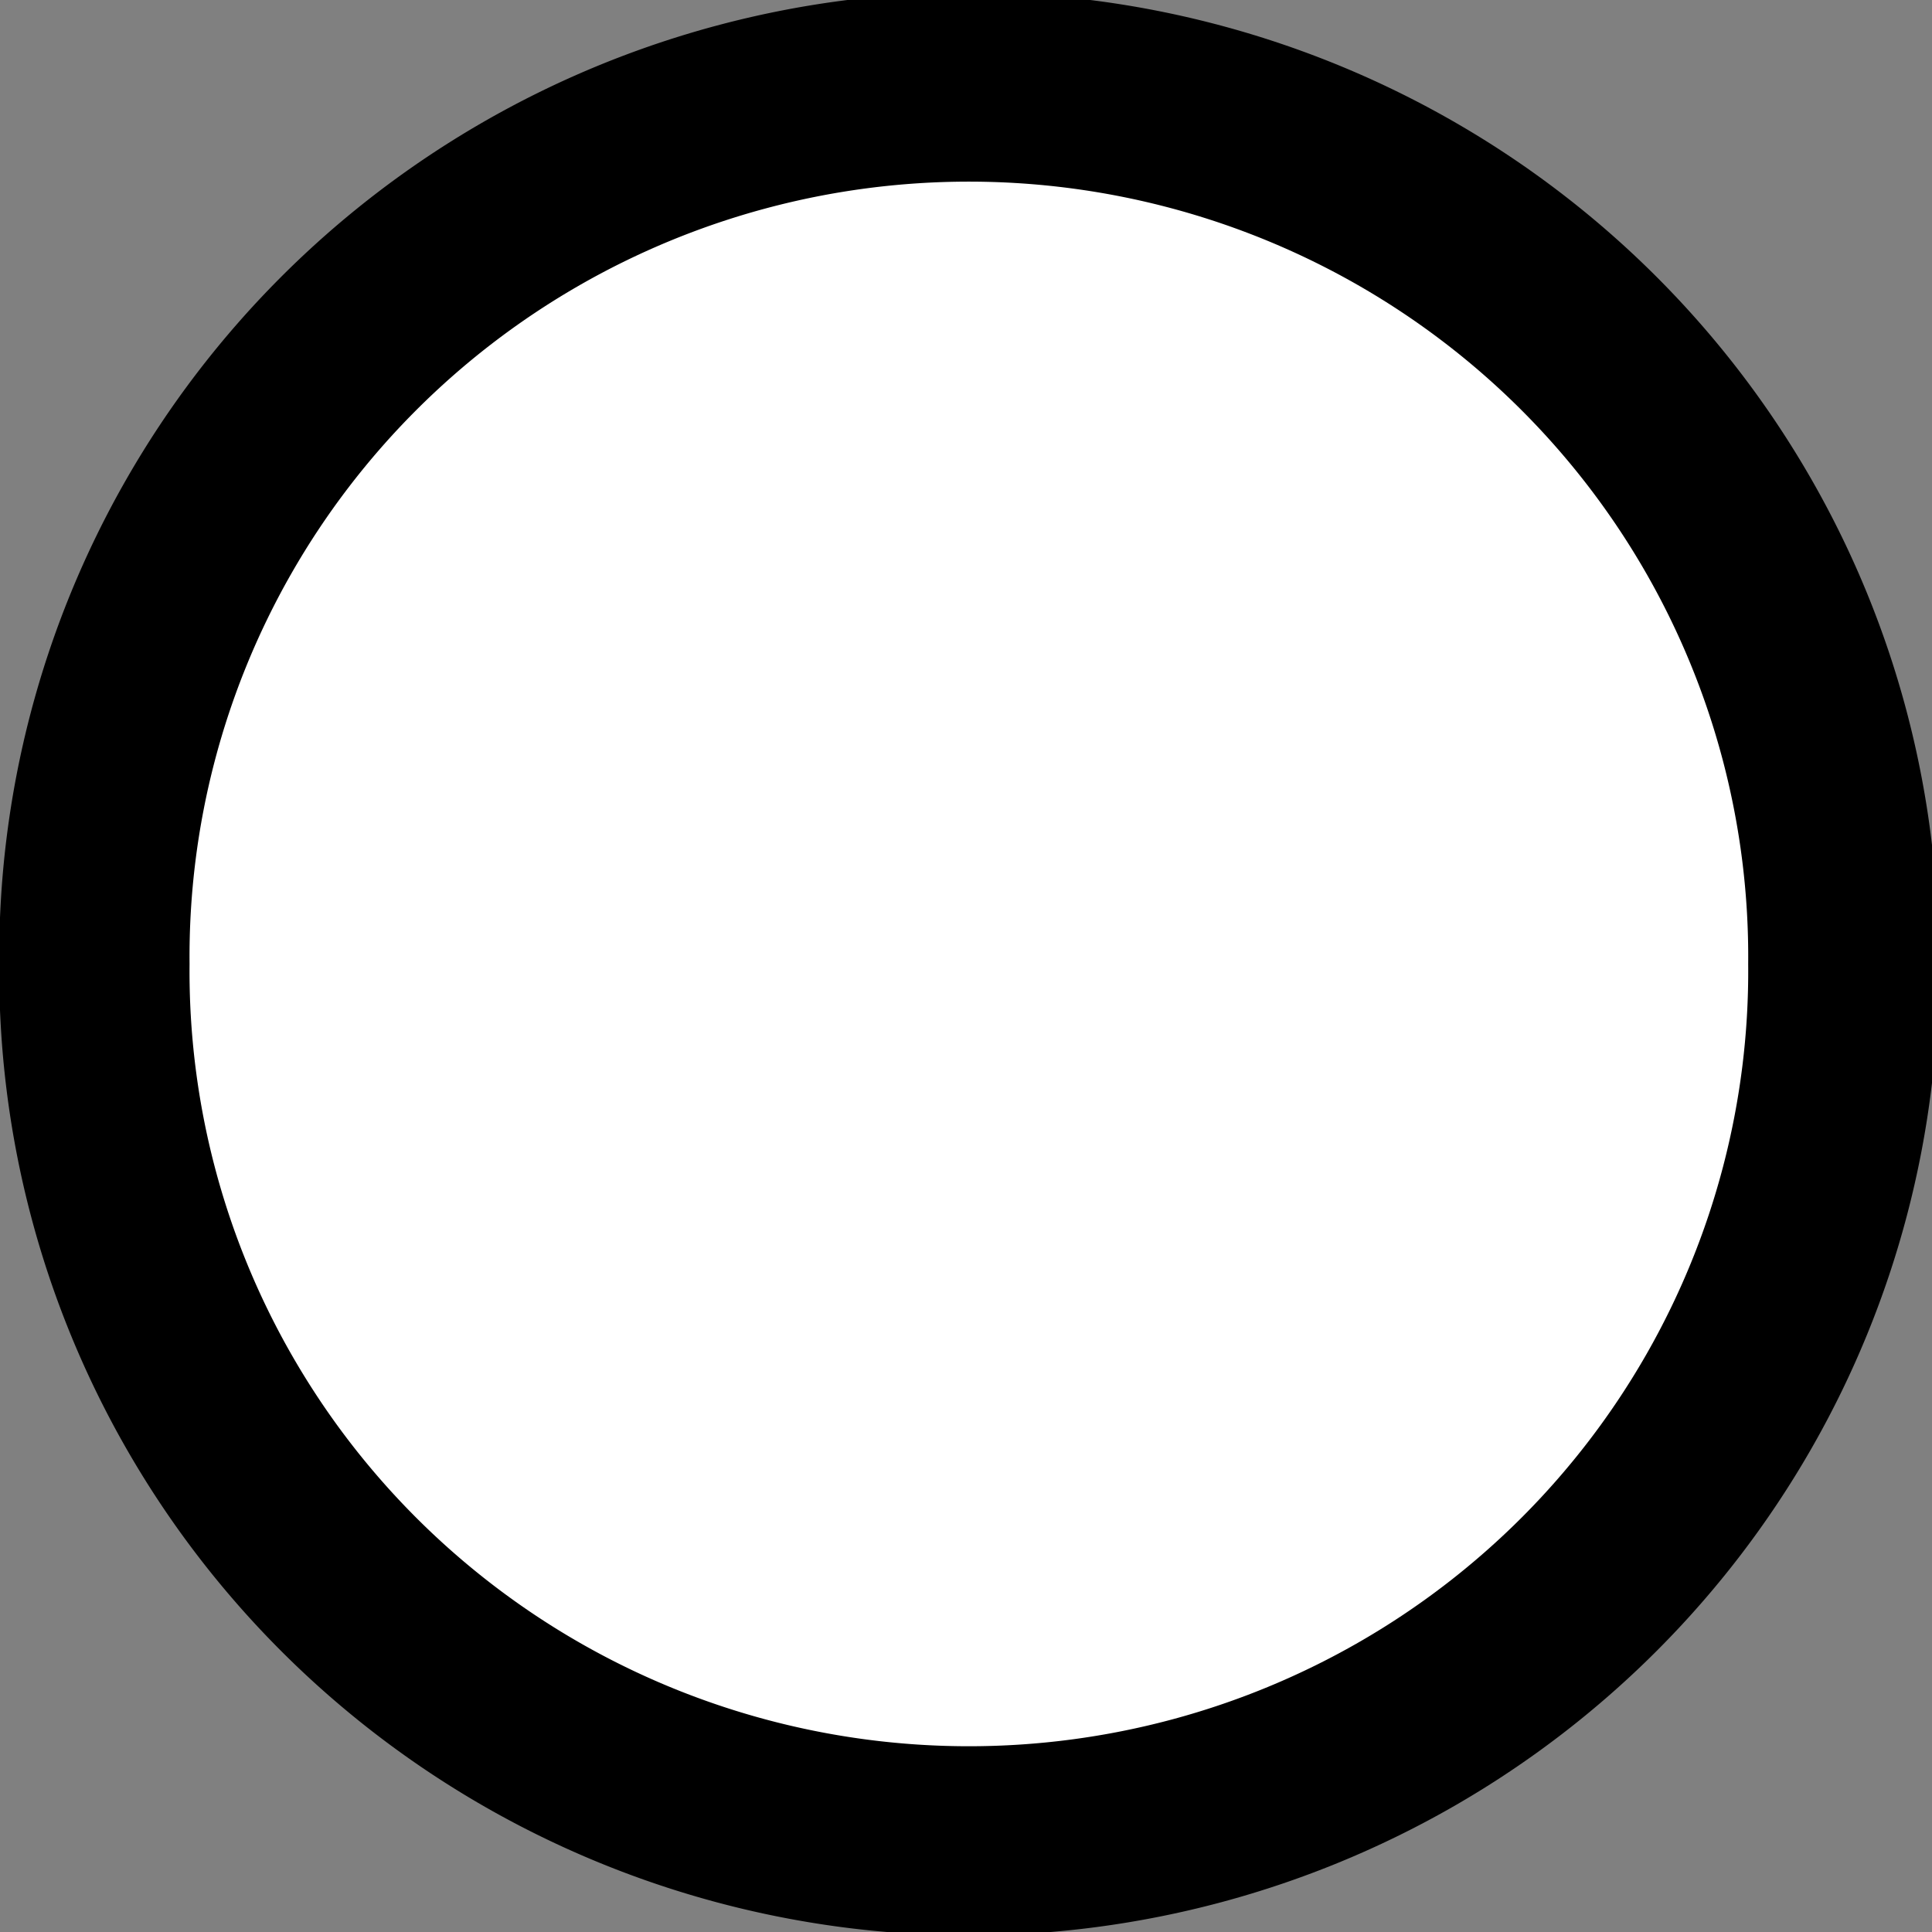 <?xml version="1.0" encoding="UTF-8" standalone="no"?>
<!-- Created with Inkscape (http://www.inkscape.org/) -->
<svg
   xmlns:dc="http://purl.org/dc/elements/1.1/"
   xmlns:cc="http://creativecommons.org/ns#"
   xmlns:rdf="http://www.w3.org/1999/02/22-rdf-syntax-ns#"
   xmlns:svg="http://www.w3.org/2000/svg"
   xmlns="http://www.w3.org/2000/svg"
   xmlns:sodipodi="http://sodipodi.sourceforge.net/DTD/sodipodi-0.dtd"
   xmlns:inkscape="http://www.inkscape.org/namespaces/inkscape"
   width="48px"
   height="48px"
   id="svg2397"
   sodipodi:version="0.32"
   inkscape:version="0.46"
   sodipodi:docname="cursor.svg"
   inkscape:output_extension="org.inkscape.output.svg.inkscape"
   inkscape:export-filename="/home/sbenven/Desktop/cursorGifs/cursor00.png"
   inkscape:export-xdpi="90"
   inkscape:export-ydpi="90">
  <rect width="100%" height="100%" fill="#808080" stroke="none"/>
  <defs
     id="defs2399">
    <inkscape:perspective
       sodipodi:type="inkscape:persp3d"
       inkscape:vp_x="0 : 24 : 1"
       inkscape:vp_y="0 : 1000 : 0"
       inkscape:vp_z="48 : 24 : 1"
       inkscape:persp3d-origin="24 : 16 : 1"
       id="perspective2405" />
  </defs>
  <sodipodi:namedview
     id="base"
     pagecolor="#ffffff"
     bordercolor="#666666"
     borderopacity="1.0"
     inkscape:pageopacity="0.0"
     inkscape:pageshadow="2"
     inkscape:zoom="7"
     inkscape:cx="-1.2857143"
     inkscape:cy="24.45"
     inkscape:current-layer="layer1"
     showgrid="true"
     inkscape:grid-bbox="true"
     inkscape:document-units="px"
     inkscape:window-width="1920"
     inkscape:window-height="1125"
     inkscape:window-x="1680"
     inkscape:window-y="25"
     showguides="true"
     inkscape:guide-bbox="true">
    <sodipodi:guide
       orientation="0,1"
       position="-4.429,24"
       id="guide3229" />
    <sodipodi:guide
       orientation="1,0"
       position="24,-18.571"
       id="guide3231" />
  </sodipodi:namedview>
  <g
     id="layer1"
     inkscape:label="Layer 1"
     inkscape:groupmode="layer">
    <path
       sodipodi:type="arc"
       style="fill:#ffffff;fill-opacity:1;fill-rule:evenodd;stroke:#000000;stroke-width:1px;stroke-linecap:butt;stroke-linejoin:miter;stroke-opacity:1"
       id="path2413"
       sodipodi:cx="37.57143"
       sodipodi:cy="36.57143"
       sodipodi:rx="21.571428"
       sodipodi:ry="21.571428"
       d="M 59.143,36.571 A 21.571,21.571 0 1 1 16,36.571 A 21.571,21.571 0 1 1 59.143,36.571 z"
       transform="matrix(1.087,0,0,1.087,-16.783,-15.838)" />
    <path
       sodipodi:type="arc"
       style="fill:#ffffff;fill-opacity:0;stroke:#000000;stroke-width:3;stroke-miterlimit:4;stroke-dasharray:none;stroke-opacity:1"
       id="path3227"
       sodipodi:cx="10.928572"
       sodipodi:cy="13.928572"
       sodipodi:rx="13.785714"
       sodipodi:ry="13.785714"
       d="M 24.714,13.929 A 13.786,13.786 0 1 1 -2.857,13.929 A 13.786,13.786 0 1 1 24.714,13.929 z"
       transform="matrix(1.576,0,0,1.567,6.848,2.122)"
       inkscape:export-filename="/home/sbenven/Desktop/cursorGifs/cursor100.png"
       inkscape:export-xdpi="90"
       inkscape:export-ydpi="90" />
  </g>
</svg>
